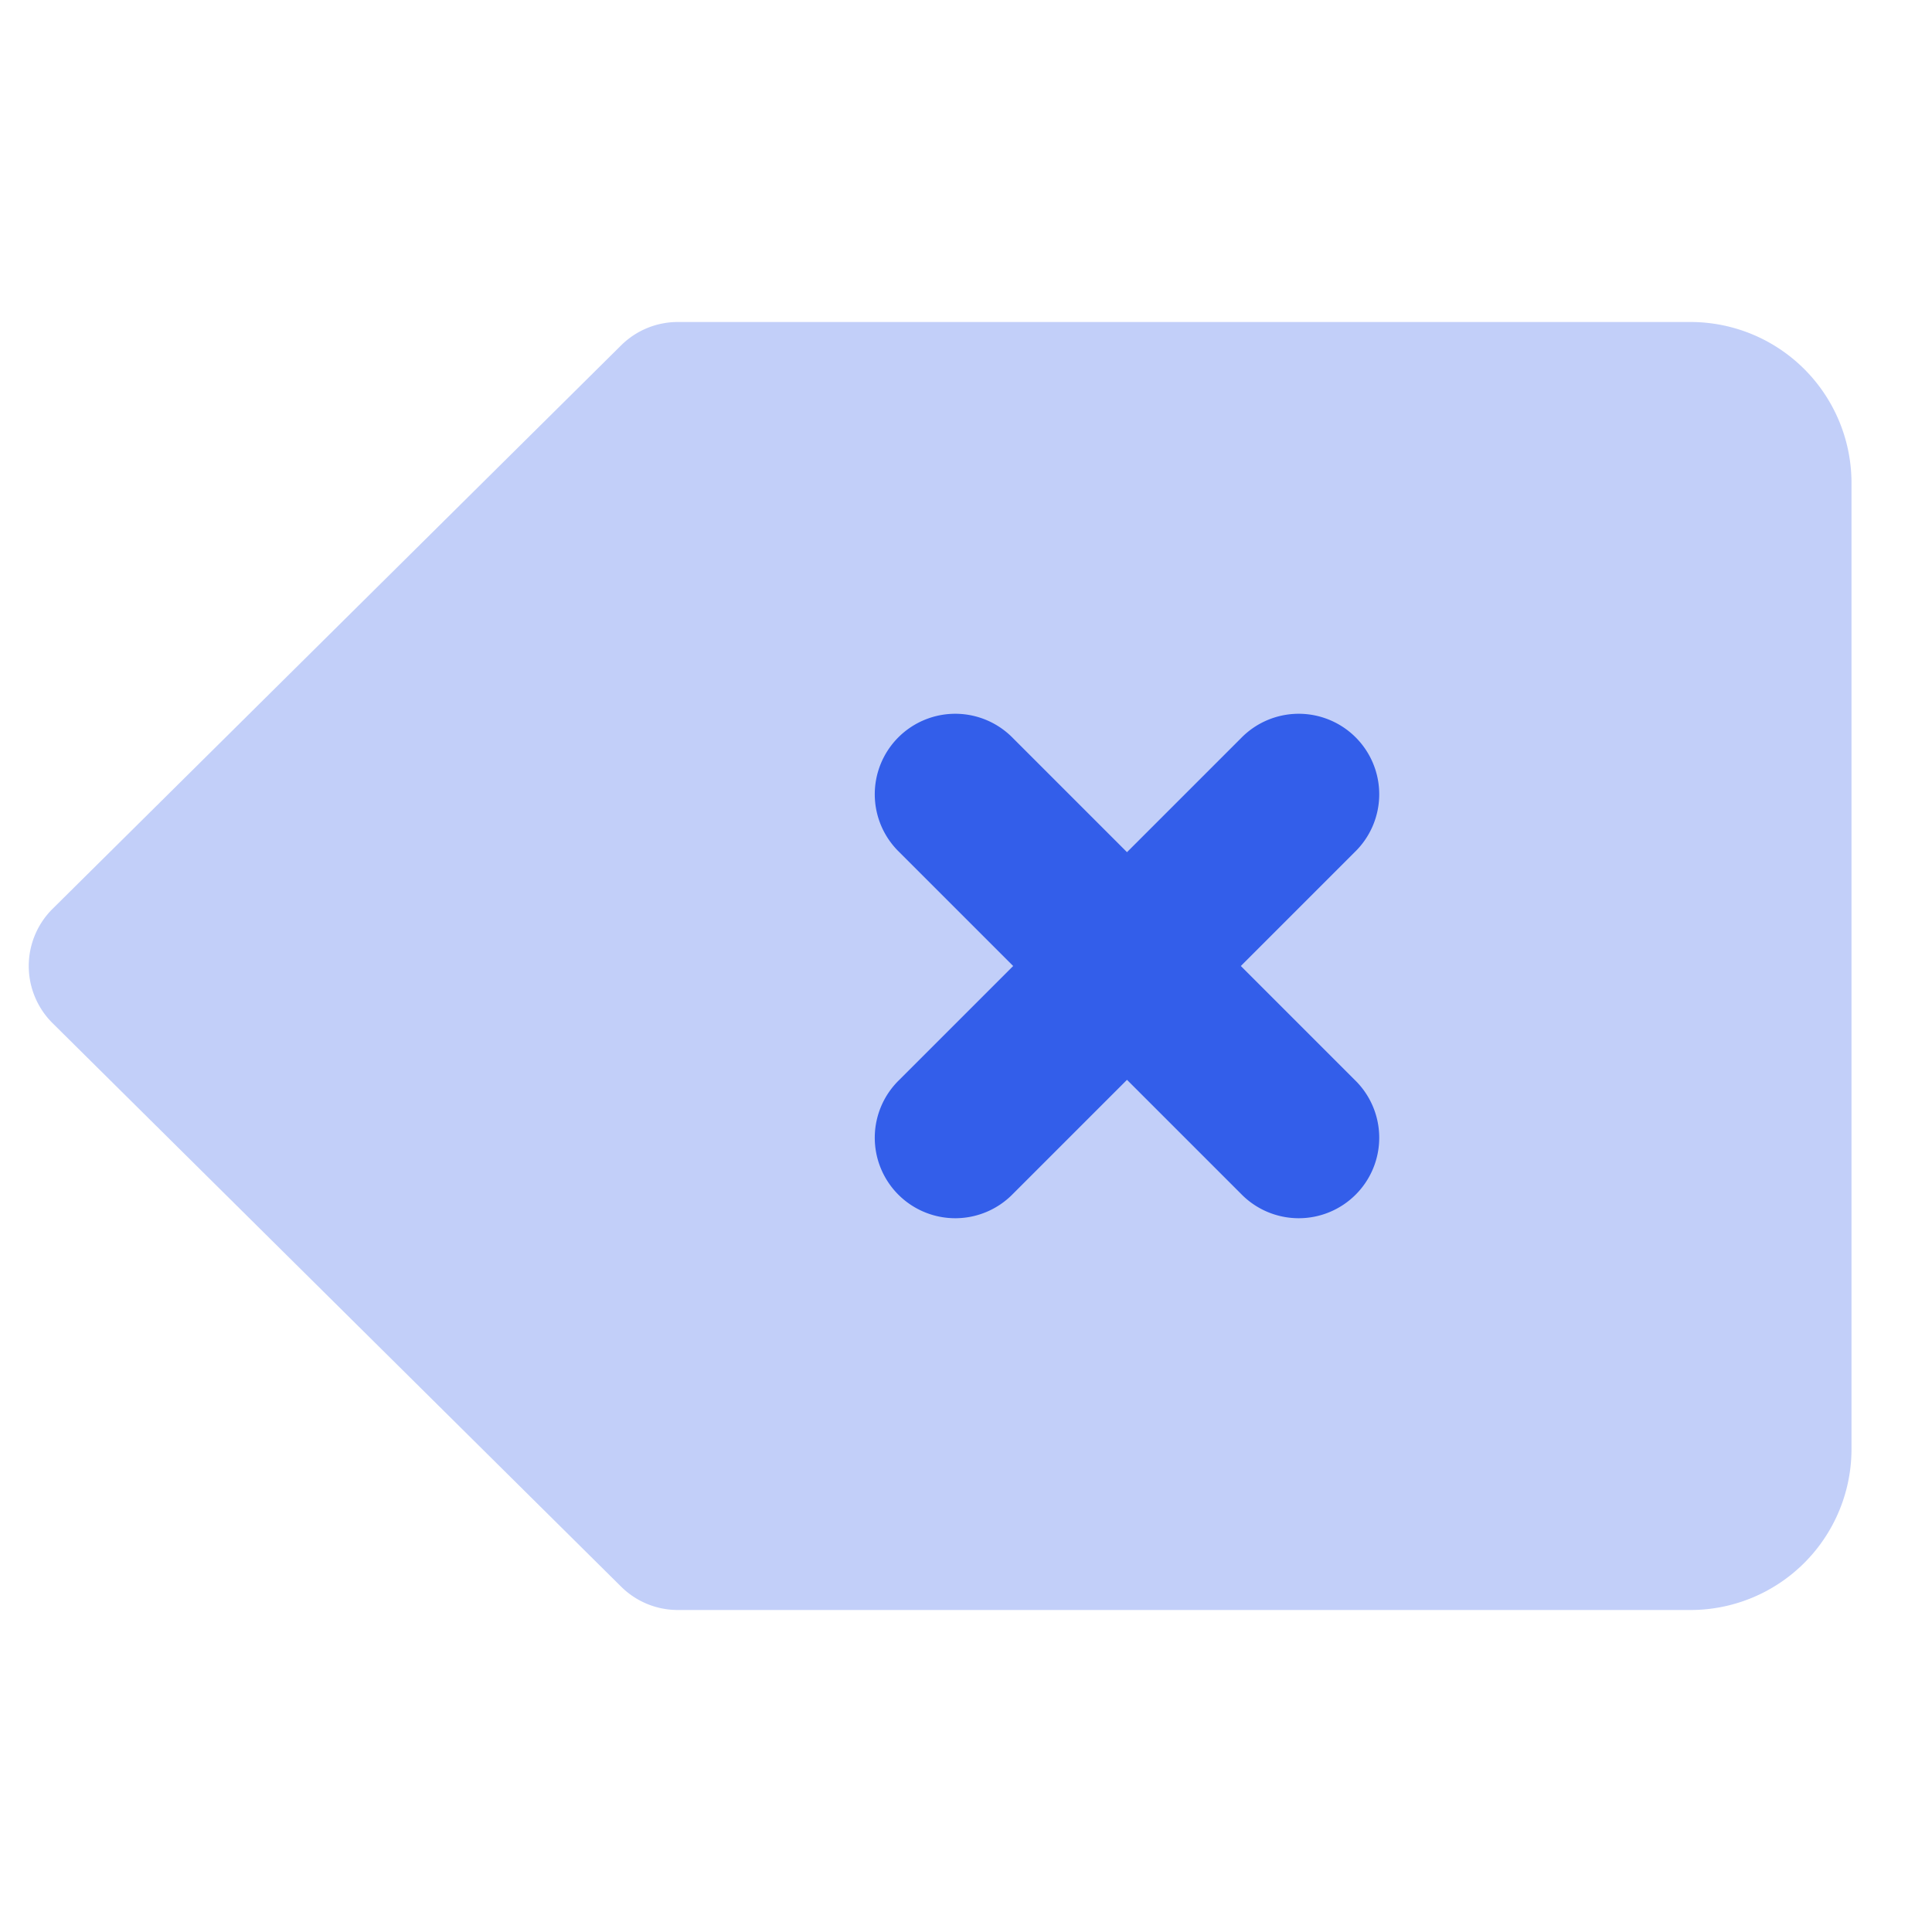 <svg width="24" height="24" viewBox="0 0 24 24" xmlns="http://www.w3.org/2000/svg"><g fill="none" fill-rule="evenodd"><path d="M0 0h24v24H0z"/><path d="M8.42 20H21a2 2 0 002-2V6a2 2 0 00-2-2H8.42a1 1 0 00-.704.29l-7.063 7a1 1 0 000 1.42l7.063 7a1 1 0 00.704.29z" fill="#335EEA" opacity=".3"/><path d="M12.586 12l-1.414-1.414a1 1 0 111.414-1.414L14 10.586l1.414-1.414a1 1 0 111.414 1.414L15.414 12l1.414 1.414a1 1 0 11-1.414 1.414L14 13.414l-1.414 1.414a1 1 0 11-1.414-1.414L12.586 12z" fill="#335EEA"/></g></svg>
